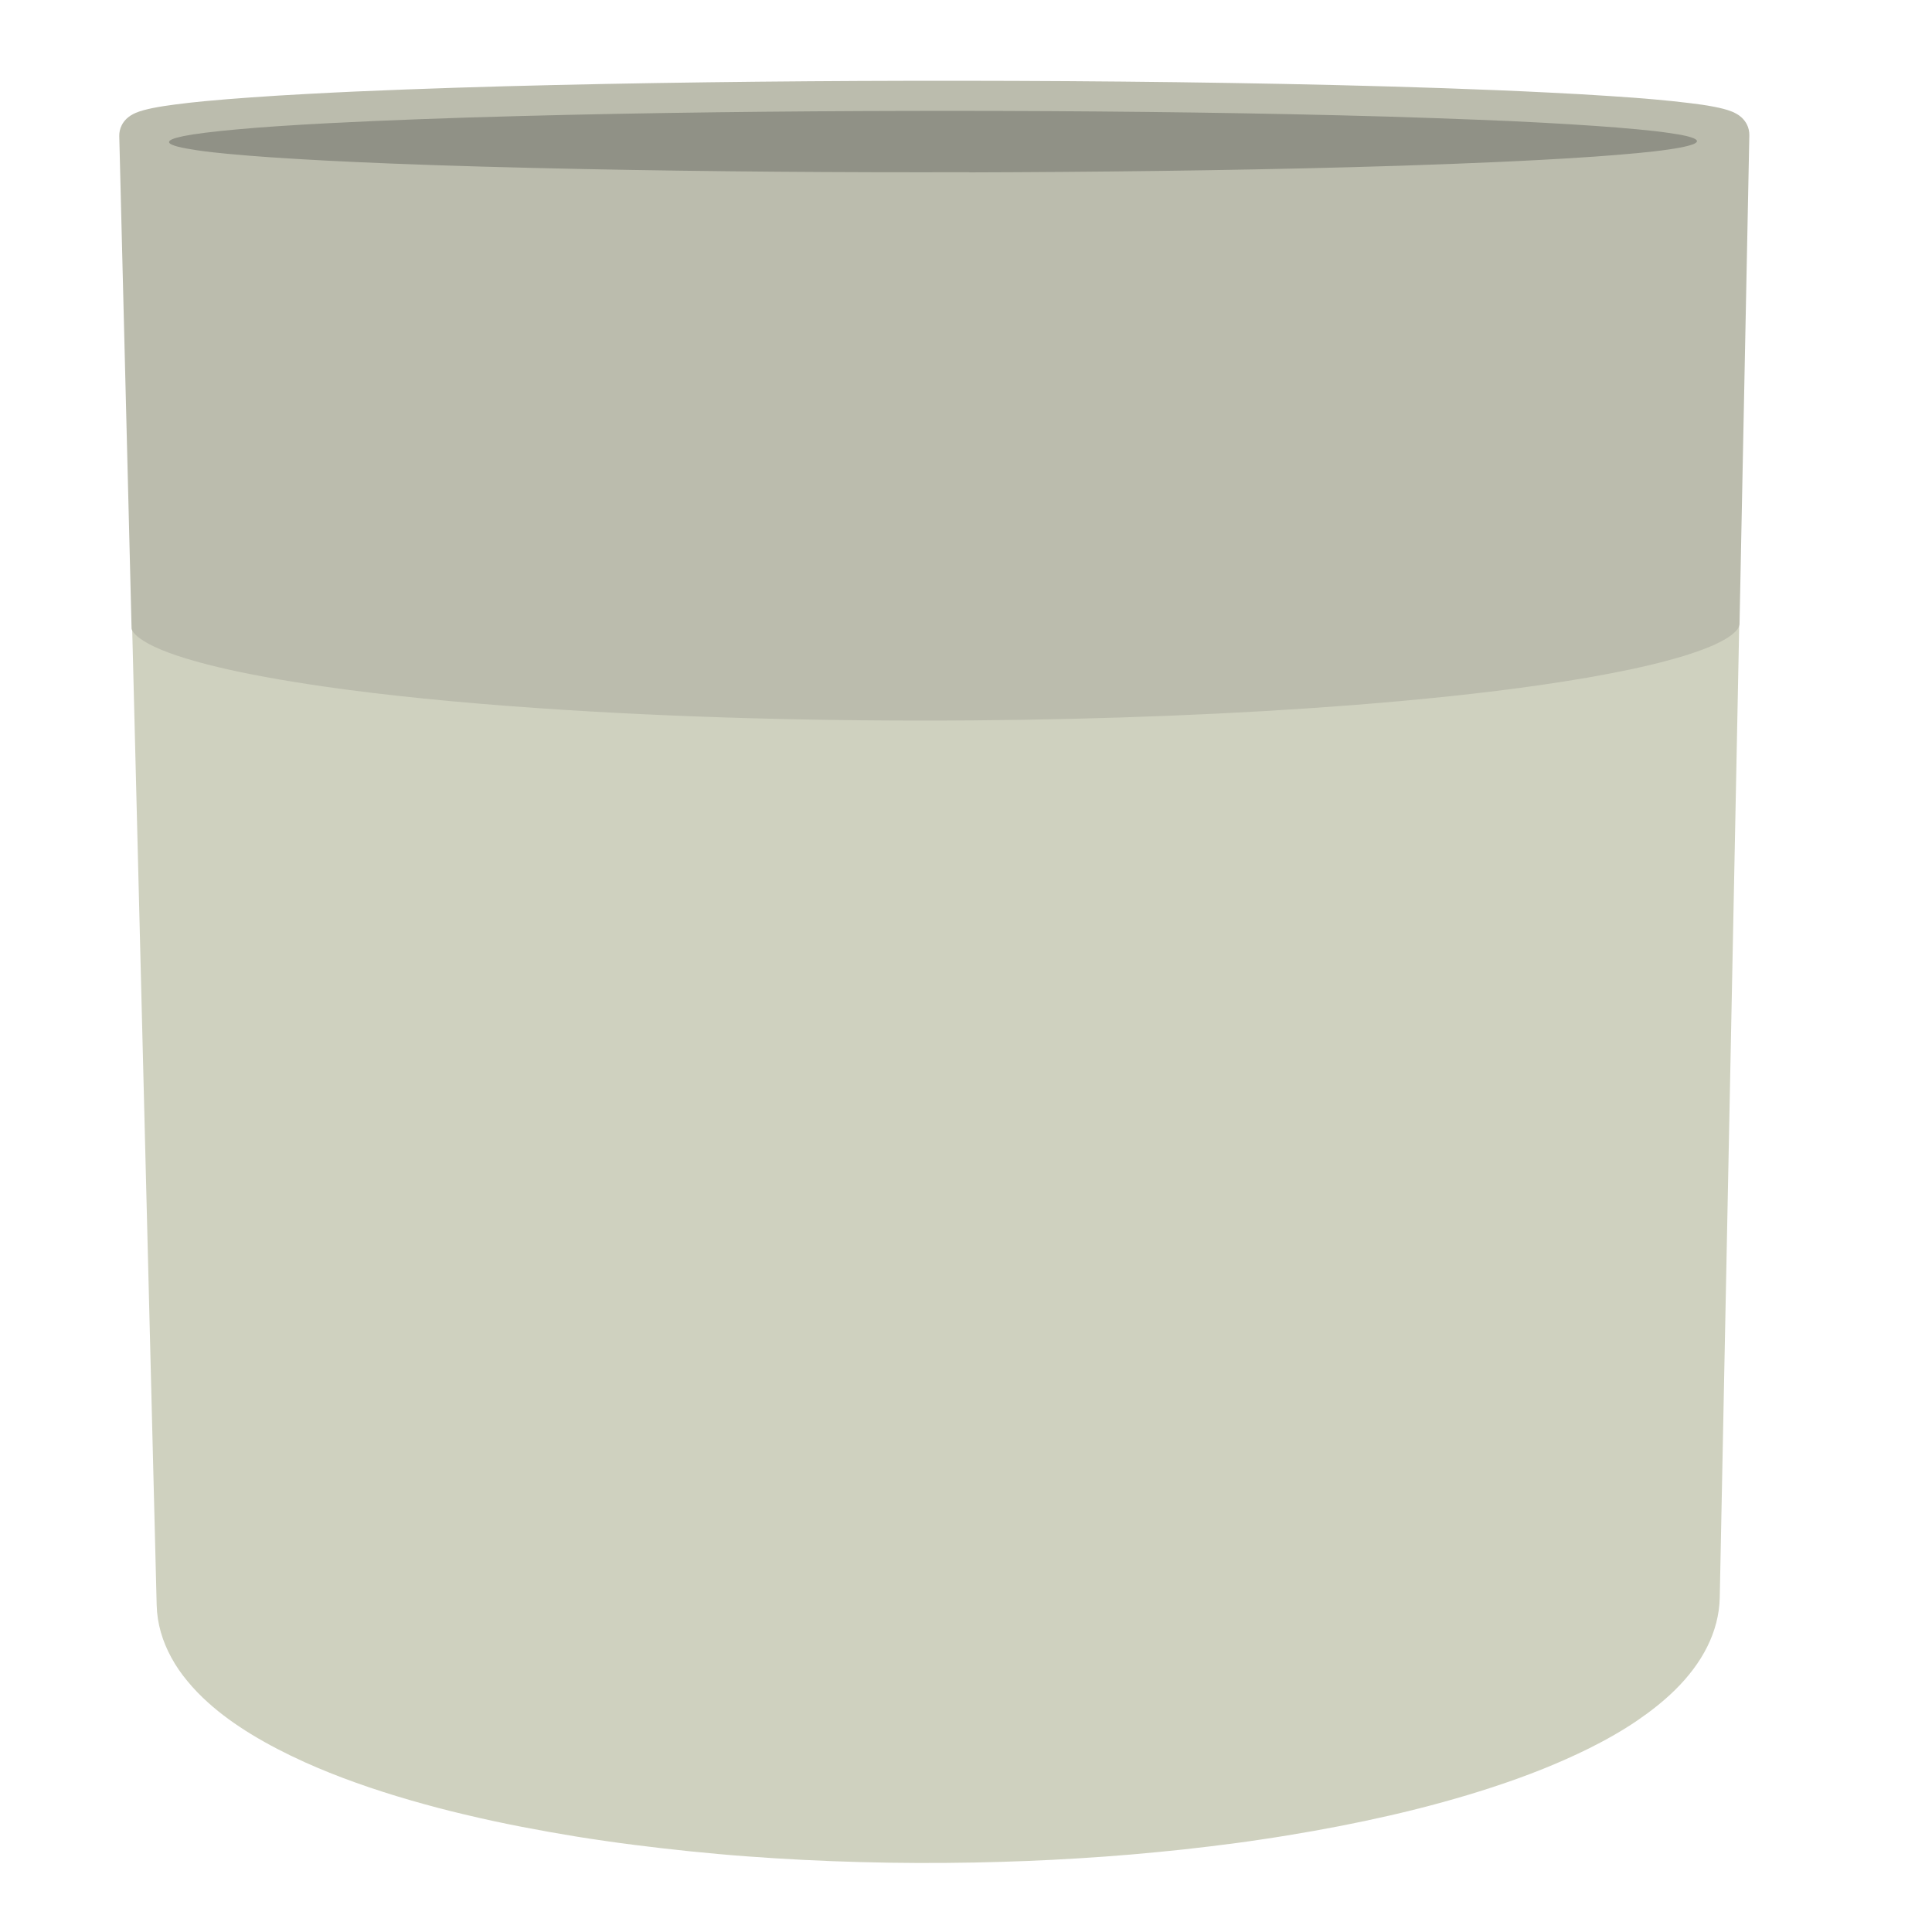 <?xml version="1.0" encoding="UTF-8"?>
<svg id="Layer_4" data-name="Layer 4" xmlns="http://www.w3.org/2000/svg" viewBox="260 10 220 220">
  <defs>
    <style>
      .cls-1 {
        fill: #bbbcad;
      }

      .cls-2 {
        fill: #cfd1bf;
      }

      .cls-3 {
        fill: #909186;
      }
    </style>
  </defs>
  <path class="cls-2" d="M456.72,81.9c-.57.29-1.19.56-1.92.84-.73.28-1.51.55-2.38.82-.89.28-1.82.54-2.86.8-1.05.27-2.15.52-3.34.78-1.54.33-3.17.64-4.97.96-1.81.32-3.68.61-5.71.9-6.24.89-13.47,1.66-21.48,2.28-13.03,1.01-27.94,1.61-43.1,1.73-1.96.02-3.91.02-5.86.02-15.32,0-30.34-.48-43.78-1.41-9.37-.64-17.69-1.48-24.75-2.5-2.43-.35-4.62-.7-6.71-1.09-2.05-.38-3.87-.76-5.57-1.16-.88-.21-1.75-.44-2.62-.68-.76-.21-1.51-.44-2.25-.7-.69-.23-1.31-.47-1.89-.71-.58-.24-1.09-.48-1.55-.73-.34-.18-.64-.37-.93-.55.93,37.09,1.86,74.18,2.79,111.27.05,2.12.66,4.13,1.67,5.98.52.96,1.13,1.84,1.83,2.68.73.89,1.52,1.7,2.37,2.46,1.49,1.34,3.15,2.52,4.85,3.56,1.96,1.2,4.03,2.26,6.13,3.21,1.87.84,3.77,1.6,5.7,2.29,2.13.77,4.28,1.45,6.46,2.08.99.28,1.97.56,2.97.82,1.03.27,2.06.53,3.09.77,2.17.52,4.35.99,6.53,1.41,2.07.4,4.15.77,6.23,1.11,1.08.17,2.15.34,3.23.49,1.1.16,2.2.31,3.31.45,1.05.13,2.09.26,3.14.38,1.06.12,2.13.24,3.2.35,1.08.11,2.16.21,3.24.31,1.09.1,2.19.19,3.28.27,2.14.16,4.28.29,6.42.4,2.17.11,4.34.19,6.51.25,4.32.12,8.63.13,12.94.05,3.98-.08,7.95-.23,11.93-.48,2-.12,4.01-.27,6.01-.44,1.96-.17,3.93-.36,5.89-.57,1.01-.11,2.02-.23,3.03-.35,1-.12,1.99-.25,2.99-.38.98-.13,1.96-.27,2.94-.42.96-.14,1.92-.29,2.88-.45,3.93-.64,7.83-1.39,11.71-2.28,2.01-.46,4-.96,5.99-1.51,1.85-.51,3.7-1.06,5.53-1.66,1.99-.65,3.95-1.35,5.89-2.13,1.76-.71,3.48-1.47,5.18-2.31.98-.49,1.95-1,2.9-1.55.89-.51,1.76-1.05,2.61-1.63,1.53-1.04,3.01-2.2,4.34-3.51.75-.74,1.43-1.51,2.06-2.35.6-.8,1.13-1.64,1.58-2.54.44-.88.78-1.78,1.03-2.73.24-.94.38-1.88.4-2.86.74-36.94,1.48-73.89,2.22-110.83-.38.26-.81.51-1.31.76Z"/>
  <path class="cls-1" d="M274.98,81.54c0,.07.02.14.06.22.06.13.15.26.29.41.16.18.36.35.62.54.28.2.61.4.99.61.41.22.86.43,1.38.65.58.24,1.17.46,1.76.66.71.24,1.43.46,2.15.66.84.24,1.69.46,2.54.66,1.66.4,3.44.77,5.46,1.14,2.06.38,4.23.73,6.63,1.08,7,1.01,15.28,1.84,24.6,2.48,15.09,1.04,32.2,1.52,49.48,1.38,15.12-.12,29.97-.72,42.96-1.73,7.97-.62,15.15-1.38,21.35-2.27,2.01-.29,3.86-.58,5.65-.89,1.77-.31,3.37-.62,4.89-.94,1.09-.23,2.18-.49,3.26-.76,1-.26,1.9-.51,2.76-.77.83-.26,1.56-.51,2.25-.77.66-.25,1.23-.5,1.73-.76.66-.33,1.19-.66,1.57-.99.44-.37.68-.72.69-.99h.03c.37-18.59.75-37.18,1.12-55.77,0-.43-.09-.86-.29-1.24-.15-.29-.36-.56-.6-.78-.32-.29-.67-.48-1.06-.65-.63-.26-1.39-.43-2.05-.56-.92-.18-1.86-.31-2.79-.42-1.23-.15-2.46-.28-3.69-.39-1.84-.17-3.69-.3-5.53-.42-2.21-.15-4.42-.27-6.64-.38-7.81-.4-16.53-.67-24.35-.86-15.83-.38-32.95-.52-48.78-.49-14.86.03-30.95.22-45.81.62-3.82.1-7.63.23-11.44.37-3.82.14-7.63.31-11.44.52-2.09.11-4.17.24-6.25.39-1.73.12-3.45.26-5.17.42-1.13.11-2.25.23-3.38.38-.86.11-1.72.24-2.57.41-.61.13-1.32.29-1.9.54-.38.16-.72.37-1.03.65-.24.23-.44.49-.58.78-.19.38-.28.8-.27,1.22.47,18.67.94,37.35,1.4,56.02,0,0,0,0,0,.01Z"/>
  <path class="cls-3" d="M370.37,29.63c14.06-.04,29.29-.21,43.35-.59,3.9-.1,7.79-.23,11.69-.38,3.32-.13,6.64-.27,9.96-.45,2.08-.11,4.16-.23,6.24-.38,1.63-.12,3.26-.24,4.89-.4,1.18-.11,2.35-.24,3.52-.41.42-.06.84-.13,1.26-.21.31-.06.63-.12.93-.2.21-.06.42-.12.63-.2.07-.03.14-.06.2-.1.05-.03.09-.06.13-.1.16-.16.01-.29-.14-.38-.13-.08-.29-.13-.43-.18-.21-.07-.43-.13-.65-.18-.29-.07-.58-.12-.87-.17-.37-.06-.73-.12-1.1-.17-1.16-.17-2.33-.29-3.5-.4-1.6-.15-3.21-.28-4.81-.39-2.02-.14-4.05-.26-6.07-.37-2.41-.13-4.81-.24-7.22-.33-3.43-.14-6.86-.25-10.29-.36-3.79-.11-7.58-.2-11.37-.28-14.13-.29-29.19-.4-43.33-.37-14.27.03-29.72.2-43.99.58-3.92.1-7.84.22-11.77.37-3.41.13-6.81.27-10.22.45-1.92.1-3.85.21-5.77.34-1.57.11-3.14.22-4.71.37-1.2.11-2.4.23-3.59.38-.46.06-.91.12-1.37.19-.36.06-.72.12-1.08.19-.27.06-.54.12-.8.19-.18.05-.36.11-.53.19-.14.07-.41.21-.27.4.03.04.07.07.11.1.06.04.12.07.19.1.19.09.41.15.62.21.32.09.64.15.96.21.44.08.88.15,1.32.22,1.15.17,2.31.29,3.47.4,1.61.15,3.22.28,4.83.39,2.06.14,4.12.26,6.18.37,2.49.13,4.98.24,7.47.34,3.46.14,6.91.25,10.37.35,3.87.11,7.74.2,11.62.28,14.35.29,29.64.4,43.99.36Z"/>
</svg>